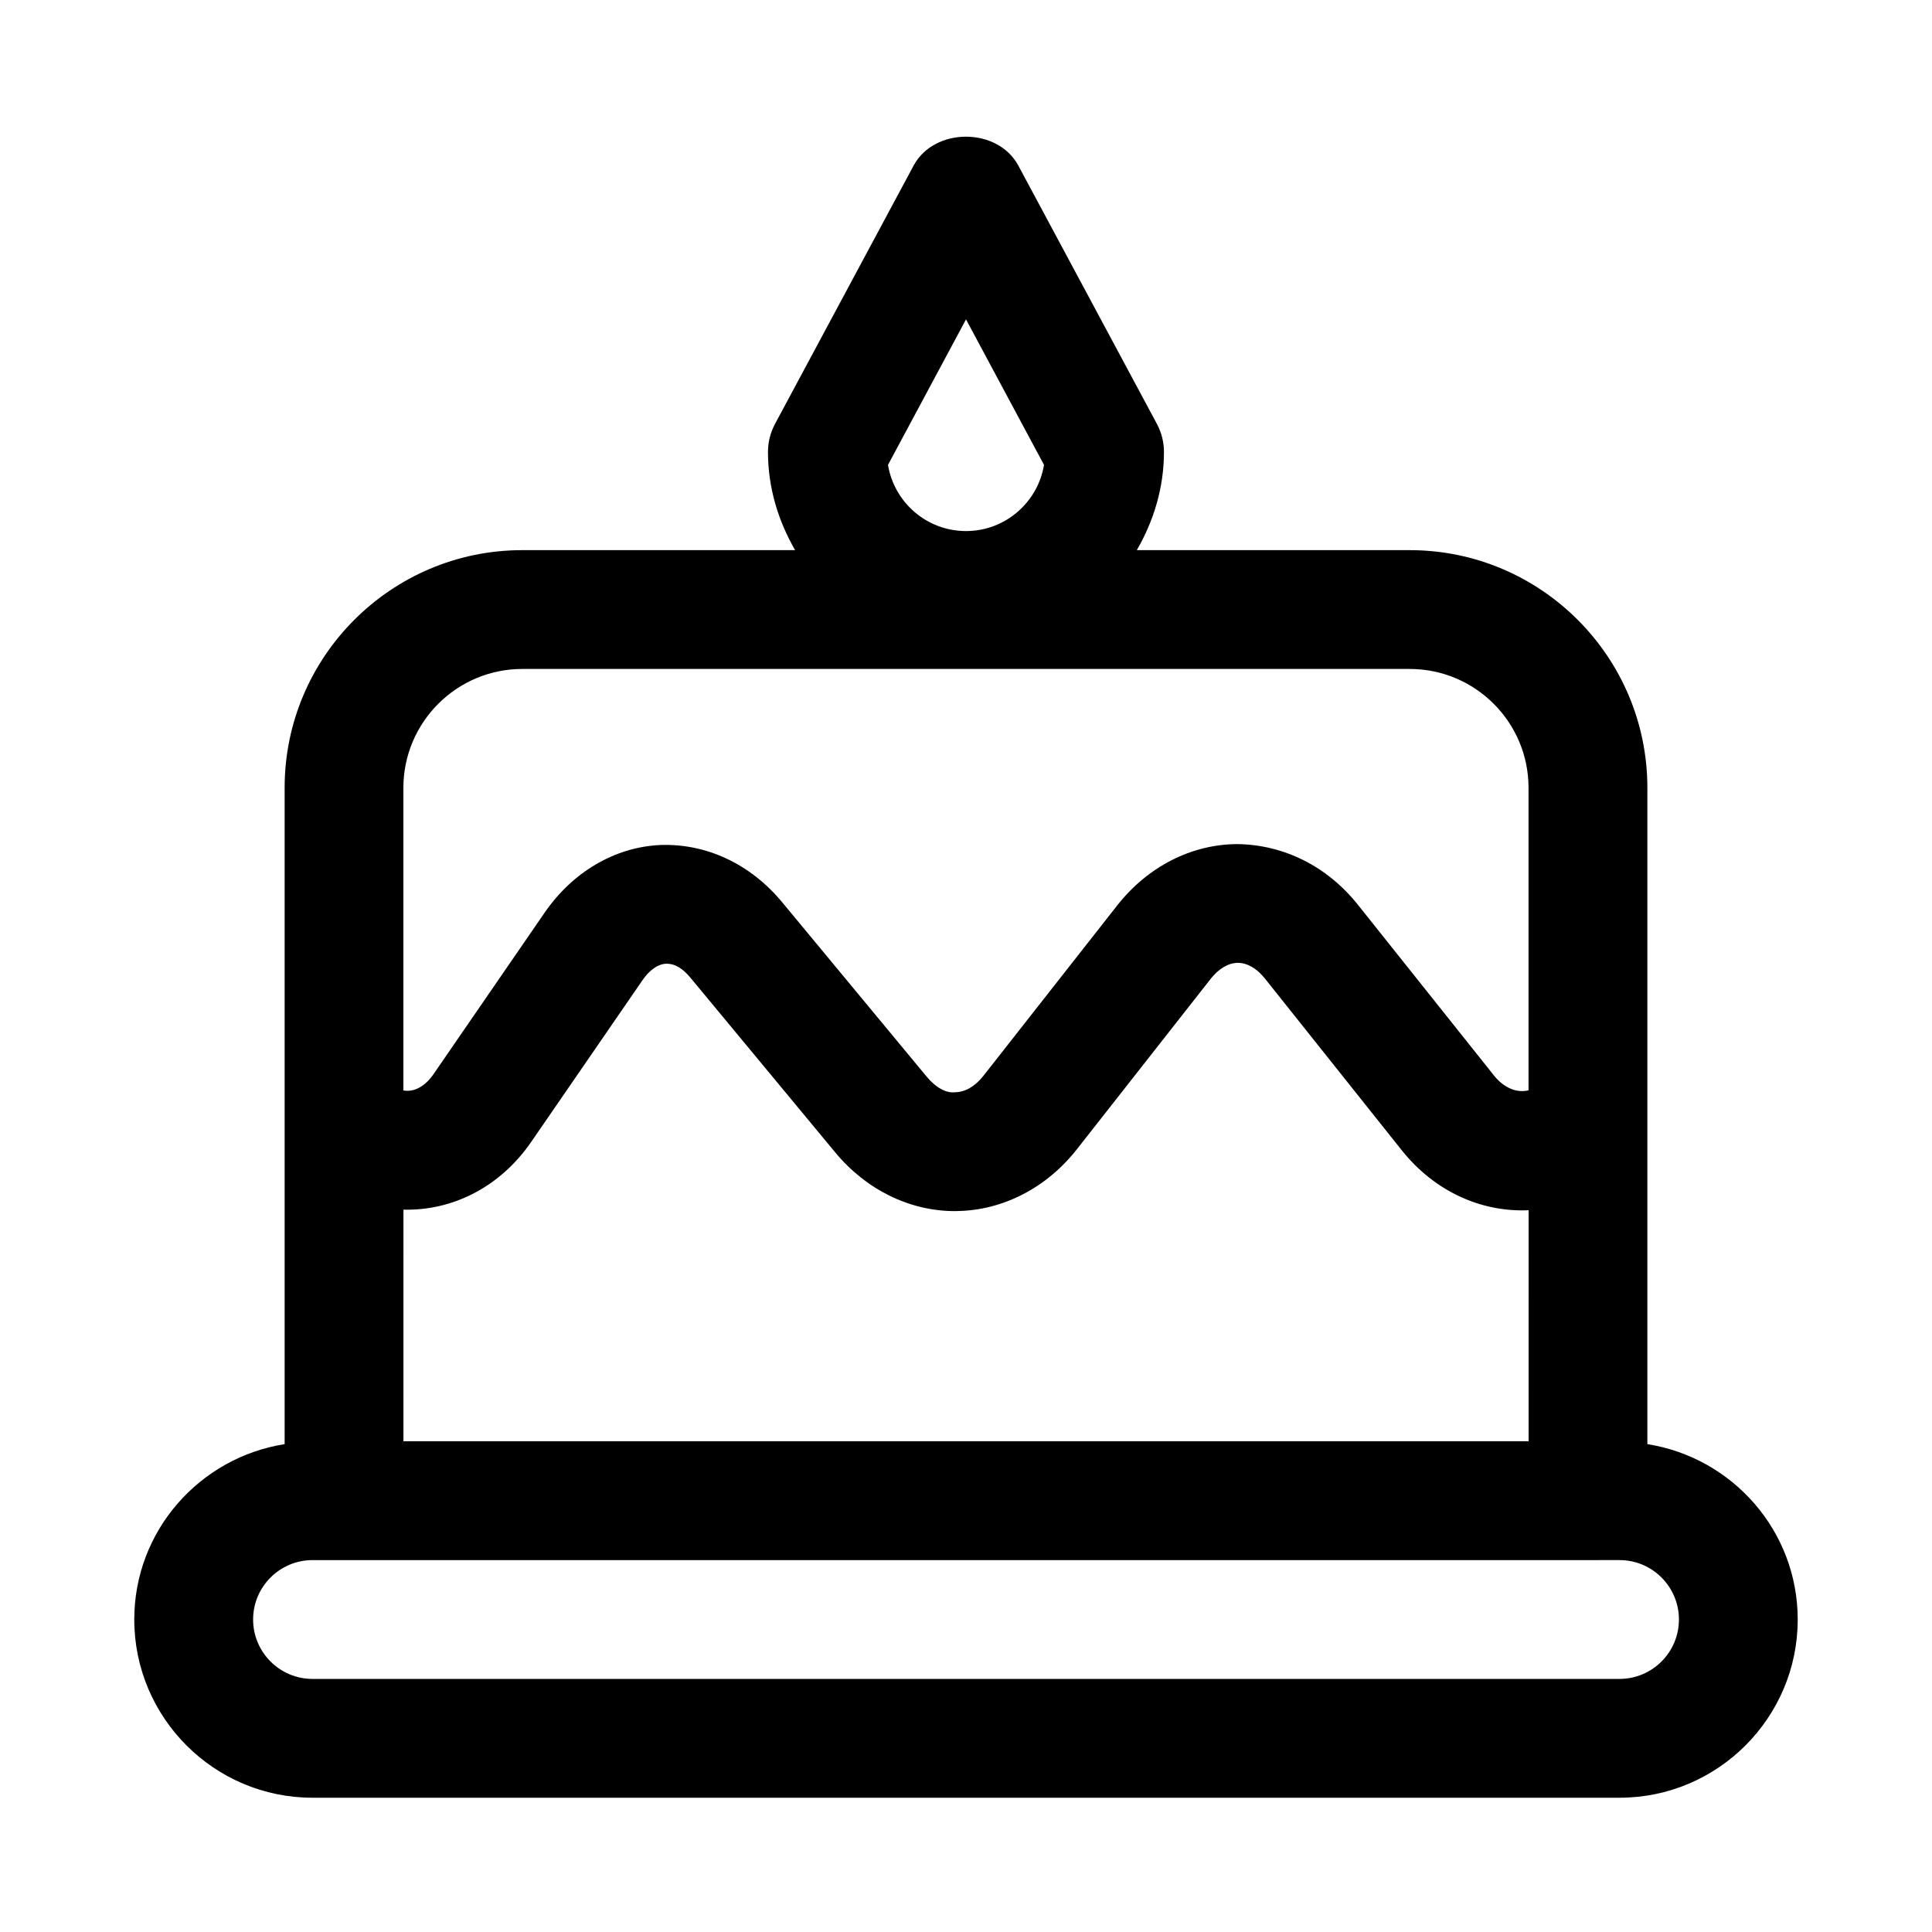 <?xml version="1.0" encoding="UTF-8"?>
<!-- Uploaded to: SVG Repo, www.svgrepo.com, Generator: SVG Repo Mixer Tools -->
<svg fill="#000000" width="800px" height="800px" version="1.1" viewBox="144 144 512 512" xmlns="http://www.w3.org/2000/svg">
 <path d="m580.57 526.71v-173.94c0-34.73-28.246-62.977-62.977-62.977h-72.328c4.457-7.699 7.195-16.516 7.195-26.023 0-2.598-0.645-5.148-1.875-7.445l-36.715-68.438c-5.496-10.219-22.262-10.219-27.758 0l-36.715 68.438c-1.227 2.297-1.875 4.848-1.875 7.445 0 9.508 2.738 18.324 7.195 26.023h-72.309c-34.73 0-62.977 28.246-62.977 62.977v173.94c-22.531 3.559-39.848 22.969-39.848 46.477 0 26.039 21.191 47.23 47.23 47.23h346.37c26.039 0 47.23-21.191 47.23-47.23 0.004-23.508-17.312-42.918-39.844-46.477zm-180.57-298.07 20.672 38.559c-1.641 9.934-10.281 17.539-20.672 17.539s-19.035-7.59-20.672-17.539zm-149.08 235.93c12.879 0.332 25.551-5.871 33.883-17.996l29.441-42.777c1.875-2.738 4.094-4.297 6.234-4.394 2.426-0.078 4.488 1.273 6.598 3.824l38.273 46.176c8.203 9.902 19.742 15.555 31.723 15.555 0.172 0 0.332-0.016 0.504-0.016 12.156-0.156 23.758-6.125 31.82-16.391l35.441-45.137c2.141-2.723 4.691-4.234 7.195-4.25h0.016c2.488 0 5.039 1.48 7.18 4.172l36.227 45.469c8.77 10.988 21.145 16.484 33.645 15.918l-0.004 61.23h-298.18zm31.488-143.29h235.18c17.367 0 31.488 14.121 31.488 31.488v80.184c-4.344 1.023-7.699-2.109-9.02-3.762l-36.227-45.453c-8.172-10.234-19.68-15.887-31.945-16.043-12.137 0.047-23.742 5.969-31.836 16.281l-35.441 45.137c-2.188 2.785-4.832 4.312-7.477 4.344-2.566 0.316-5.305-1.434-7.559-4.141l-38.273-46.191c-8.438-10.188-20.105-15.617-32.258-15.191-12.059 0.535-23.27 7.102-30.766 18.012l-29.441 42.793c-1.449 2.109-4.25 4.863-7.934 4.25v-80.219c0.016-17.363 14.137-31.488 31.504-31.488zm290.78 267.65h-346.37c-8.676 0-15.742-7.055-15.742-15.742 0-8.691 7.07-15.742 15.742-15.742h338.01l8.363-0.004c8.676 0 15.742 7.055 15.742 15.742 0 8.695-7.066 15.746-15.742 15.746z"/>
</svg>